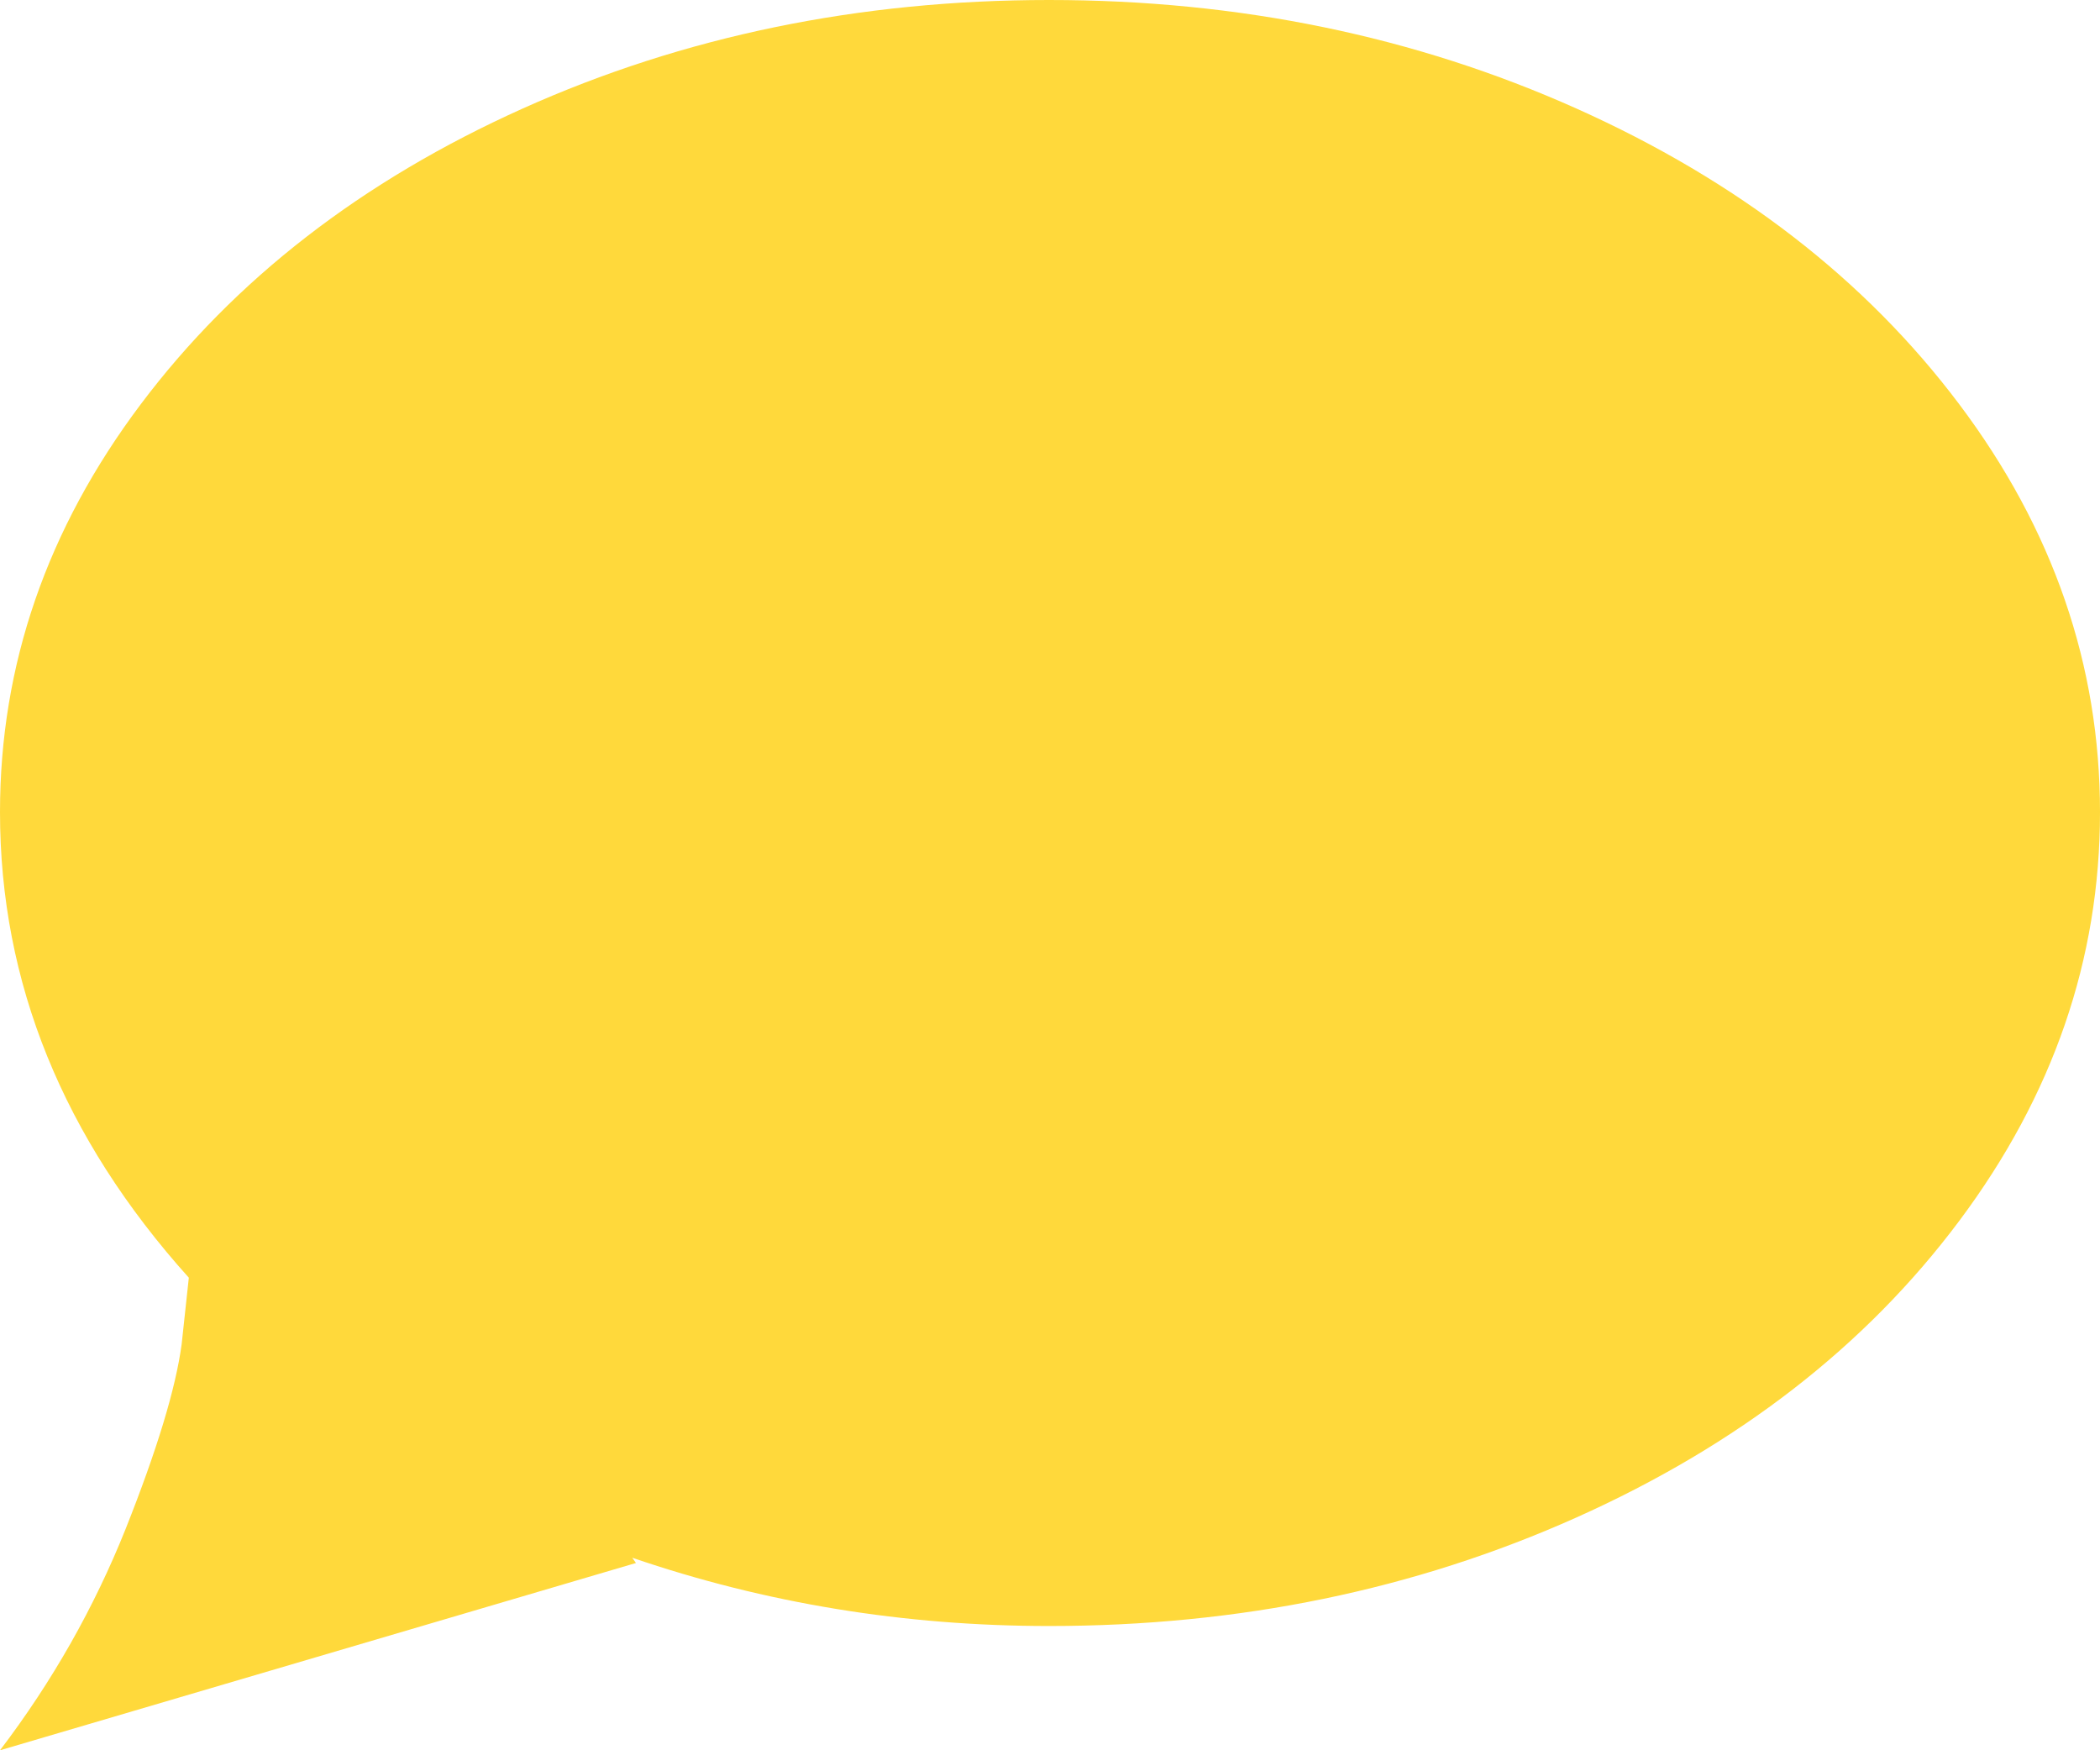 <?xml version="1.0" encoding="UTF-8"?> <svg xmlns="http://www.w3.org/2000/svg" width="12" height="10" viewBox="0 0 12 10" fill="none"> <path d="M12 4.64C12 5.48 11.732 6.258 11.196 6.975C10.66 7.692 9.93 8.257 9.008 8.67C8.085 9.083 7.081 9.29 5.995 9.29C5.167 9.29 4.373 9.16 3.613 8.9L3.634 8.93L0 10C0.299 9.607 0.538 9.185 0.718 8.735C0.897 8.285 1.004 7.933 1.038 7.68L1.079 7.3C0.36 6.5 0 5.613 0 4.64C0 3.8 0.268 3.023 0.804 2.31C1.34 1.597 2.068 1.033 2.987 0.62C3.907 0.207 4.909 0 5.995 0C7.081 0 8.085 0.207 9.008 0.62C9.93 1.033 10.66 1.597 11.196 2.31C11.732 3.023 12 3.8 12 4.64Z" fill="#FFD93B"></path> </svg> 